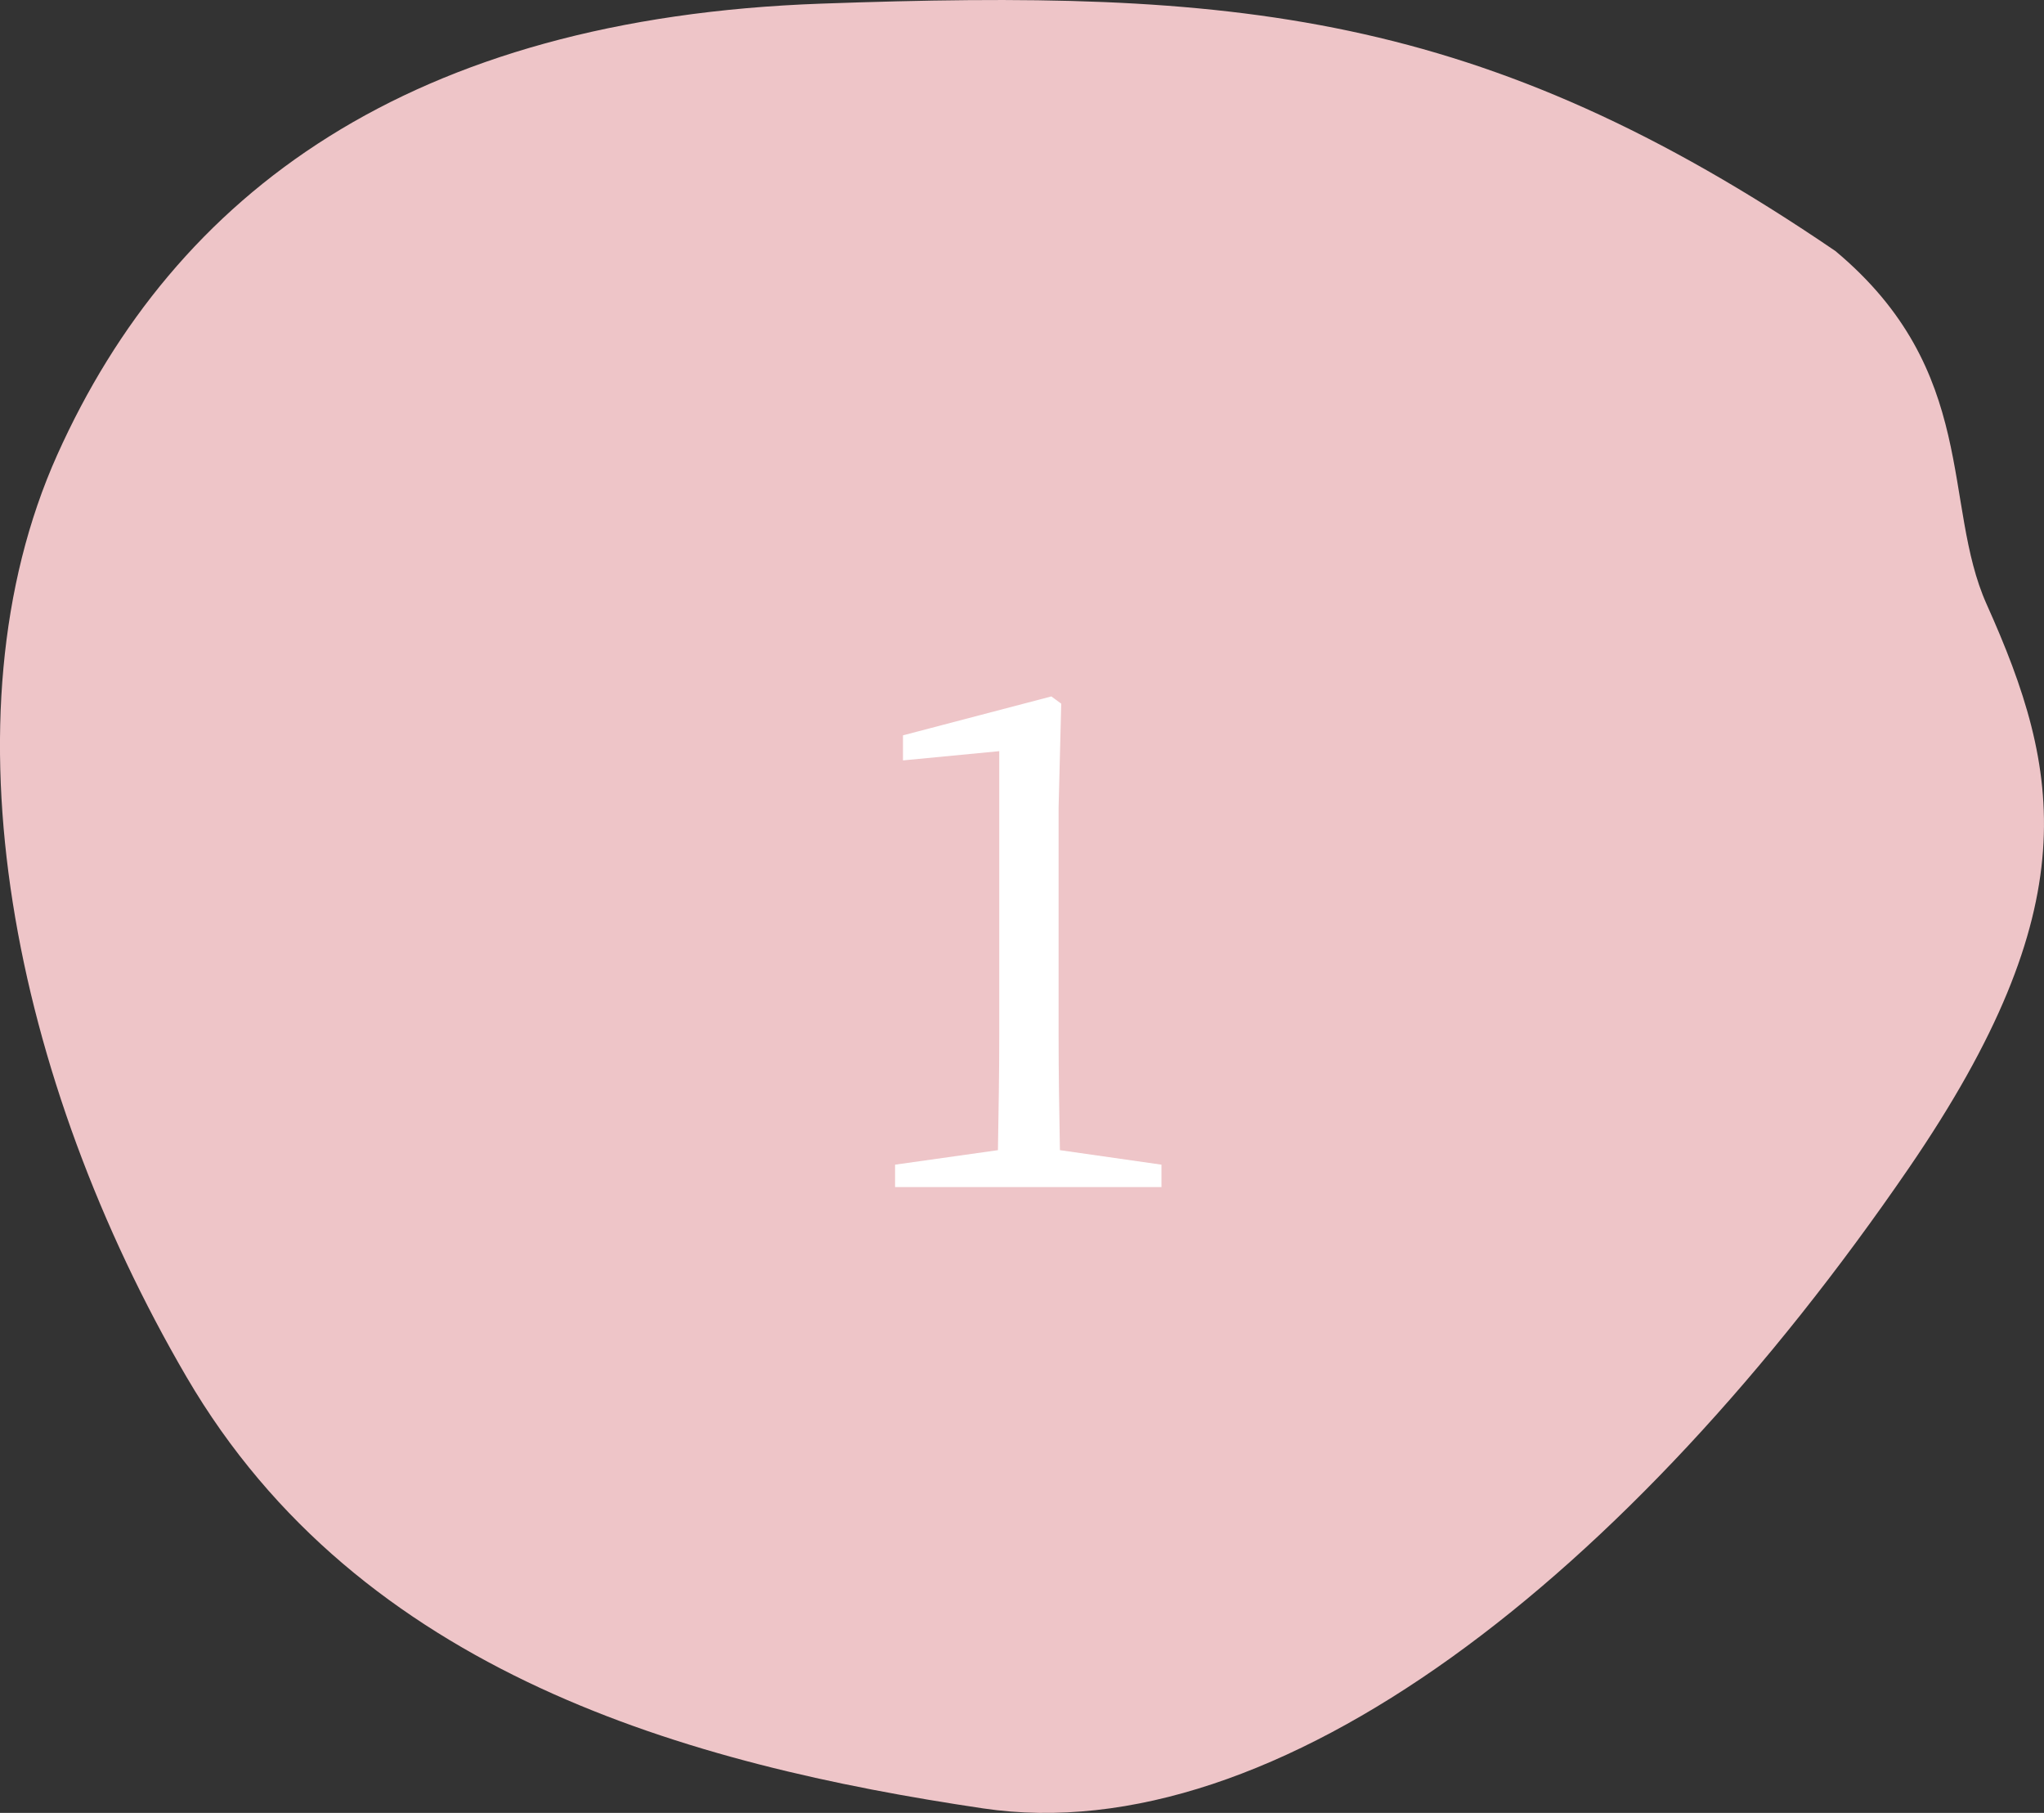 <svg xmlns="http://www.w3.org/2000/svg" width="124" height="109.958" viewBox="0 0 124 109.958"><rect x="0" y="0" width="124" height="109.958" fill="#333333" stroke="none"/><g transform="translate(-390 -266)"><path d="M359.577,1303.068c7.132-15.89,21.4-26.483,46.359-27.366s39.938.3,61.515,15.007c8.735,7.291,6.45,15.358,9.178,21.434,4.54,10.11,6.137,18.337-4.721,34.181-16.939,24.718-38.335,41.49-56.165,38.842s-37.8-8.145-48.322-26.166S352.445,1318.958,359.577,1303.068Z" transform="translate(33.896 -1009.482)" fill="#eec5c8"/><path d="M2.3-2.24c-.04-2.32-.08-4.68-.08-7V-23l.16-6.32-.6-.44-9,2.36v1.52l5.84-.56v17.2c0,2.32-.04,4.68-.08,7l-6.24.88V0H8.46V-1.36Z" transform="translate(452 338)" fill="#fff"/></g></svg>